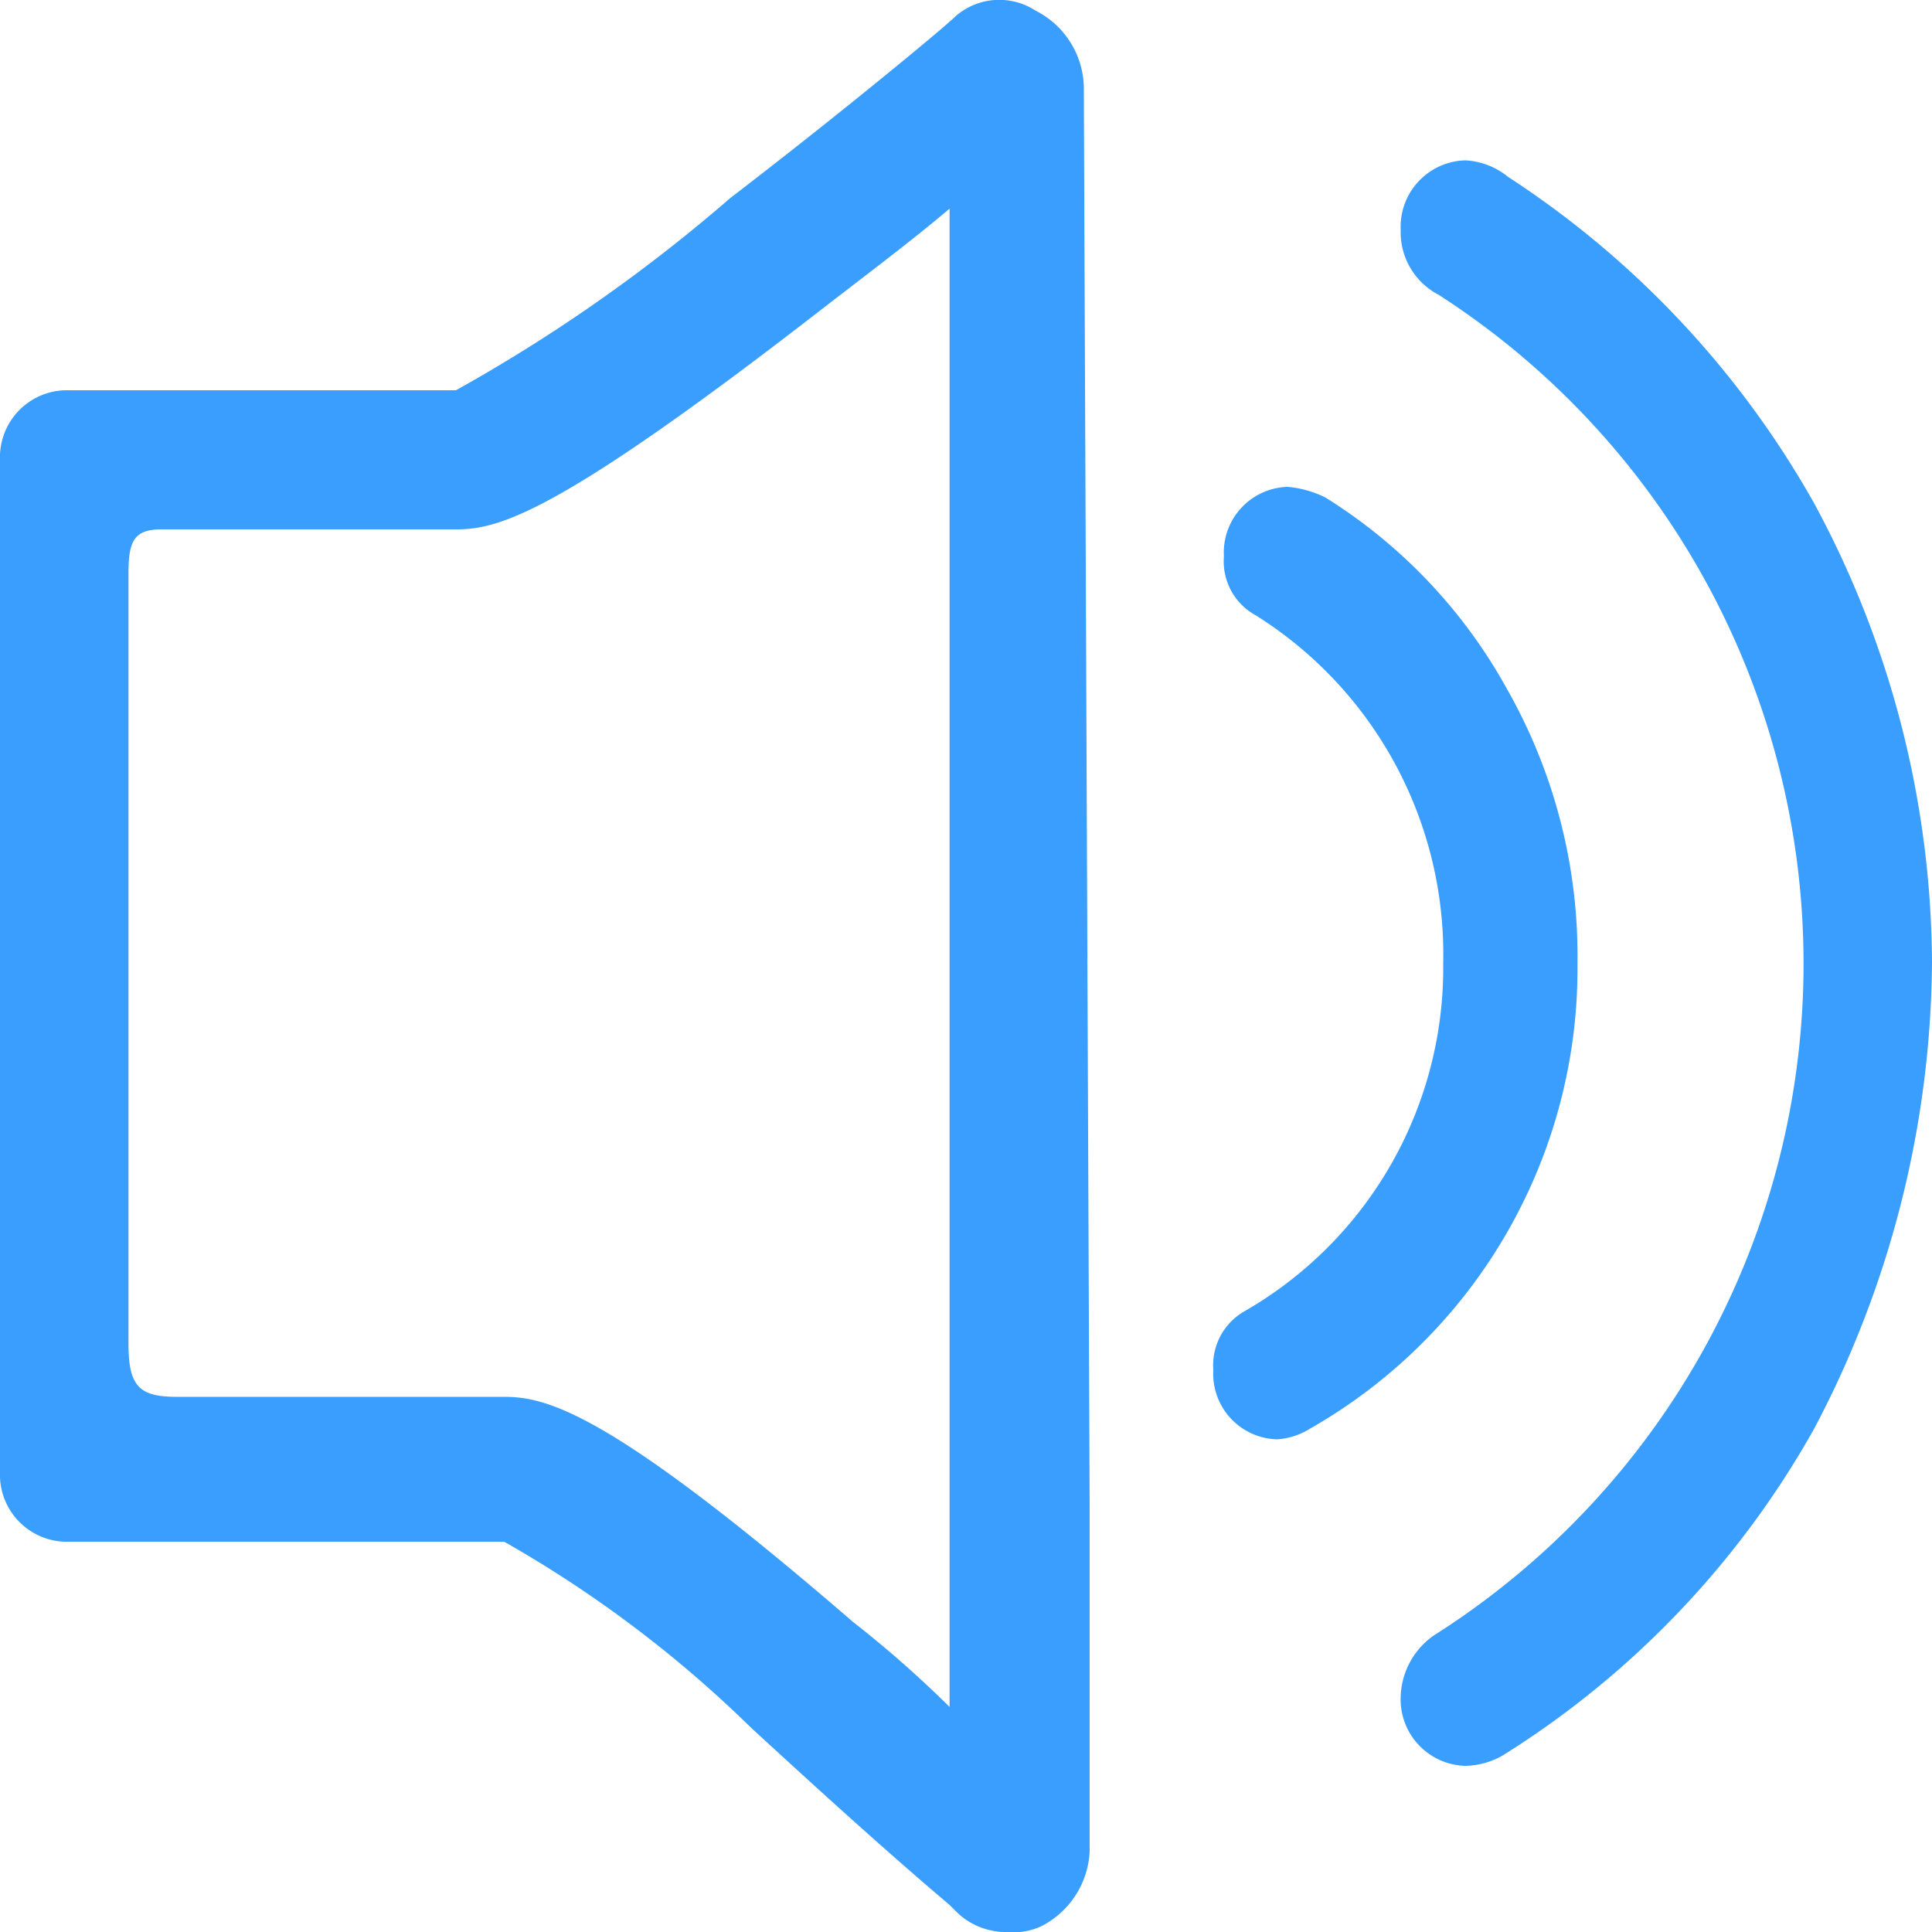 <svg xmlns="http://www.w3.org/2000/svg" width="20" height="20" viewBox="0 0 20 20">
  <defs>
    <style>
      .cls-1 {
        fill: #3a9efe;
        fill-rule: evenodd;
      }
    </style>
  </defs>
  <path id="形状_4" data-name="形状 4" class="cls-1" d="M1106.78,2880.21a9.711,9.711,0,0,0-3.17-3.38,0.763,0.763,0,0,0-.44-0.17,0.688,0.688,0,0,0-.67.72,0.728,0.728,0,0,0,.39.67,8.233,8.233,0,0,1,0,13.85,0.8,0.8,0,0,0-.39.66,0.688,0.688,0,0,0,.67.72,0.809,0.809,0,0,0,.39-0.11,9.407,9.407,0,0,0,3.22-3.38,10.477,10.477,0,0,0,1.22-4.82,10.086,10.086,0,0,0-1.22-4.76h0Zm-2.45,4.76a5.588,5.588,0,0,0-.72-2.82,5.416,5.416,0,0,0-1.89-2,1.088,1.088,0,0,0-.39-0.11,0.68,0.68,0,0,0-.66.72,0.635,0.635,0,0,0,.33.61,4.142,4.142,0,0,1,1.94,3.6,4.1,4.1,0,0,1-2.05,3.6,0.644,0.644,0,0,0-.33.61,0.68,0.68,0,0,0,.66.72,0.732,0.732,0,0,0,.34-0.11,5.48,5.48,0,0,0,2.77-4.82h0Zm-5.61-9.86a0.688,0.688,0,0,0-.83.06c-0.11.11-1.17,0.99-2.33,1.88a16.838,16.838,0,0,1-2.84,1.99h-4.05a0.694,0.694,0,0,0-.67.72v10.48a0.694,0.694,0,0,0,.67.72h4.55a12.409,12.409,0,0,1,2.56,1.93c0.61,0.56,1.33,1.22,2.05,1.83l0.06,0.06a0.731,0.731,0,0,0,.55.22,0.665,0.665,0,0,0,.34-0.06,0.919,0.919,0,0,0,.5-0.77v-3.55c0-.05-0.06-14.51-0.06-14.68a0.909,0.909,0,0,0-.5-0.83h0Zm-0.89,15.29v2.27a11.458,11.458,0,0,0-1-.88c-2.5-2.16-3.16-2.33-3.61-2.33h-3.39c-0.39,0-.5-0.11-0.5-0.55v-7.98c0-.33.06-0.45,0.34-0.45h3.05c0.45,0,1.06-.16,3.84-2.32,0.44-.34.88-0.67,1.27-1v13.24Zm0,0" transform="translate(-1088 -2875)"/>
</svg>
